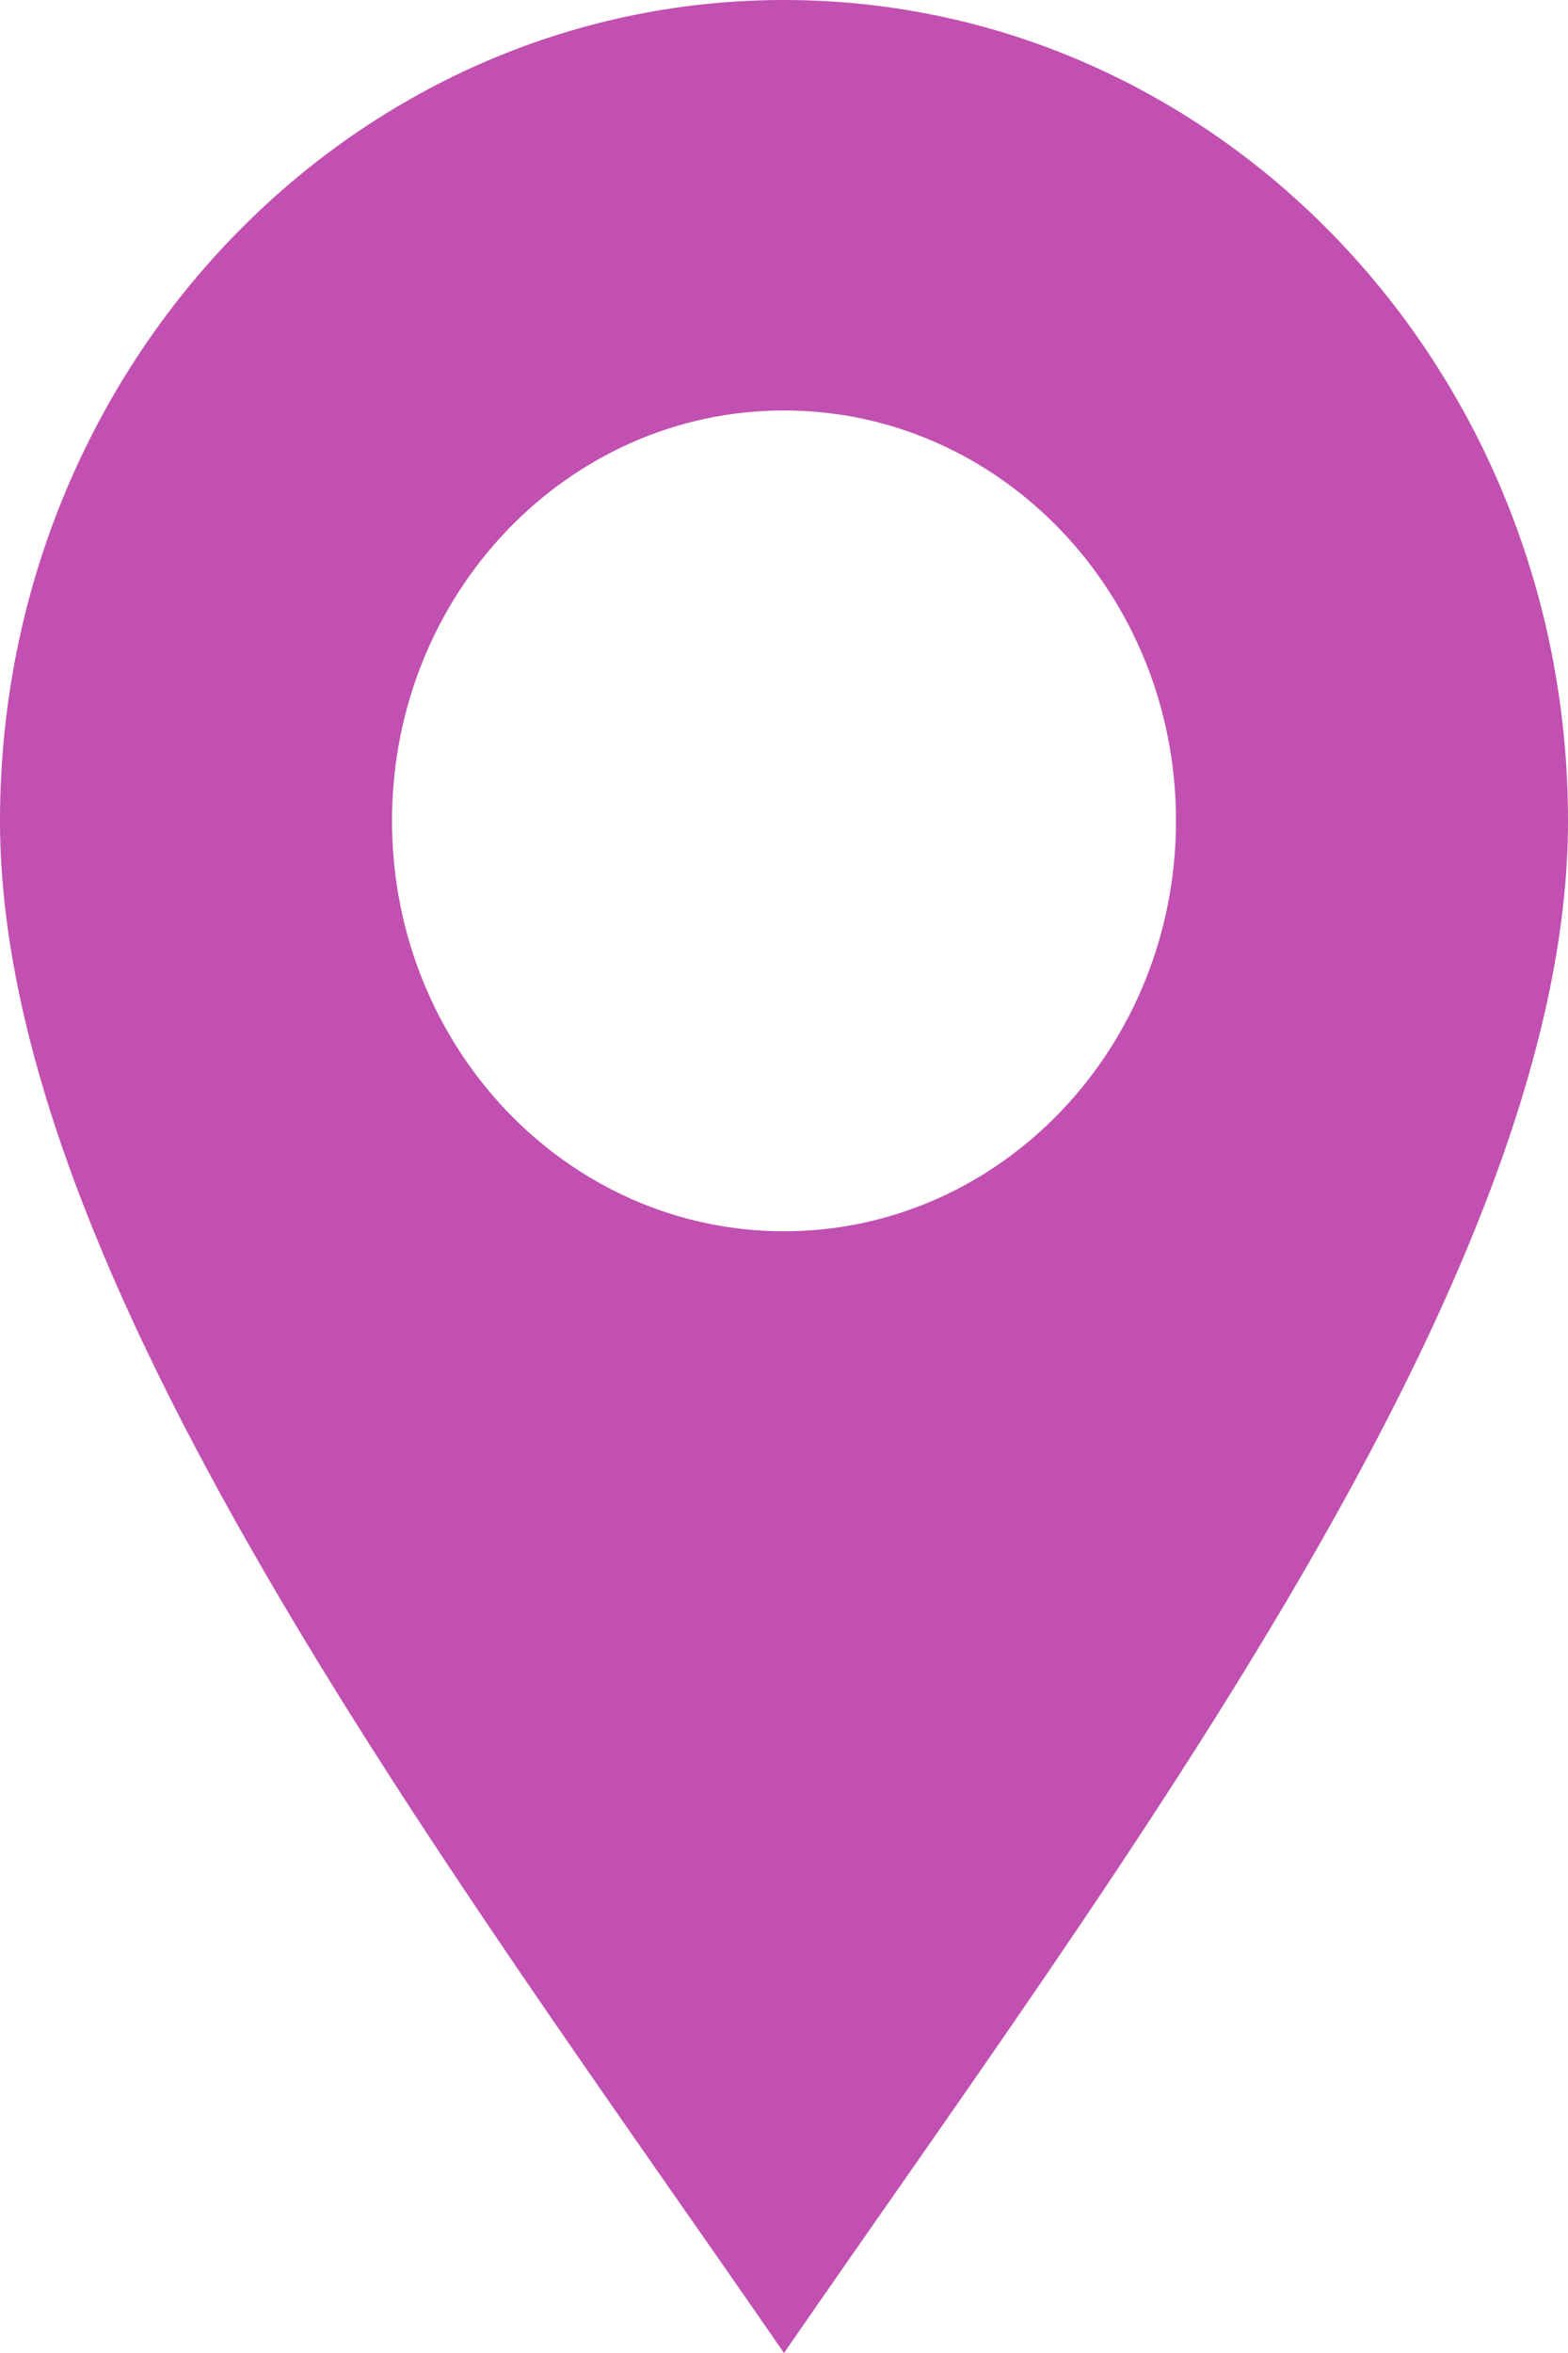 <?xml version="1.0" encoding="UTF-8" standalone="no"?>
<svg width="12px" height="18px" viewBox="0 0 12 18" version="1.1" xmlns="http://www.w3.org/2000/svg" xmlns:xlink="http://www.w3.org/1999/xlink">
    <!-- Generator: Sketch 3.7.2 (28276) - http://www.bohemiancoding.com/sketch -->
    <title>location</title>
    <desc>Created with Sketch.</desc>
    <defs></defs>
    <g id="Homepage" stroke="none" stroke-width="1" fill="none" fill-rule="evenodd">
        <g id="Tablet-Portrait" transform="translate(-79, -1205)" fill="#C150B1">
            <g id="Icons/Location" transform="translate(79, 1205)">
                <path d="M6,9.419 C4.343,9.419 3,8.013 3,6.279 C3,4.545 4.343,3.14 6,3.14 C7.657,3.14 9,4.545 9,6.279 C9,8.013 7.657,9.419 6,9.419 M6,0 C2.686,0 0,2.811 0,6.279 C0,9.747 3.4,14.233 6,18 C8.6,14.233 12,9.747 12,6.279 C12,2.811 9.314,0 6,0" id="Ort"></path>
            </g>
        </g>
    </g>
</svg>